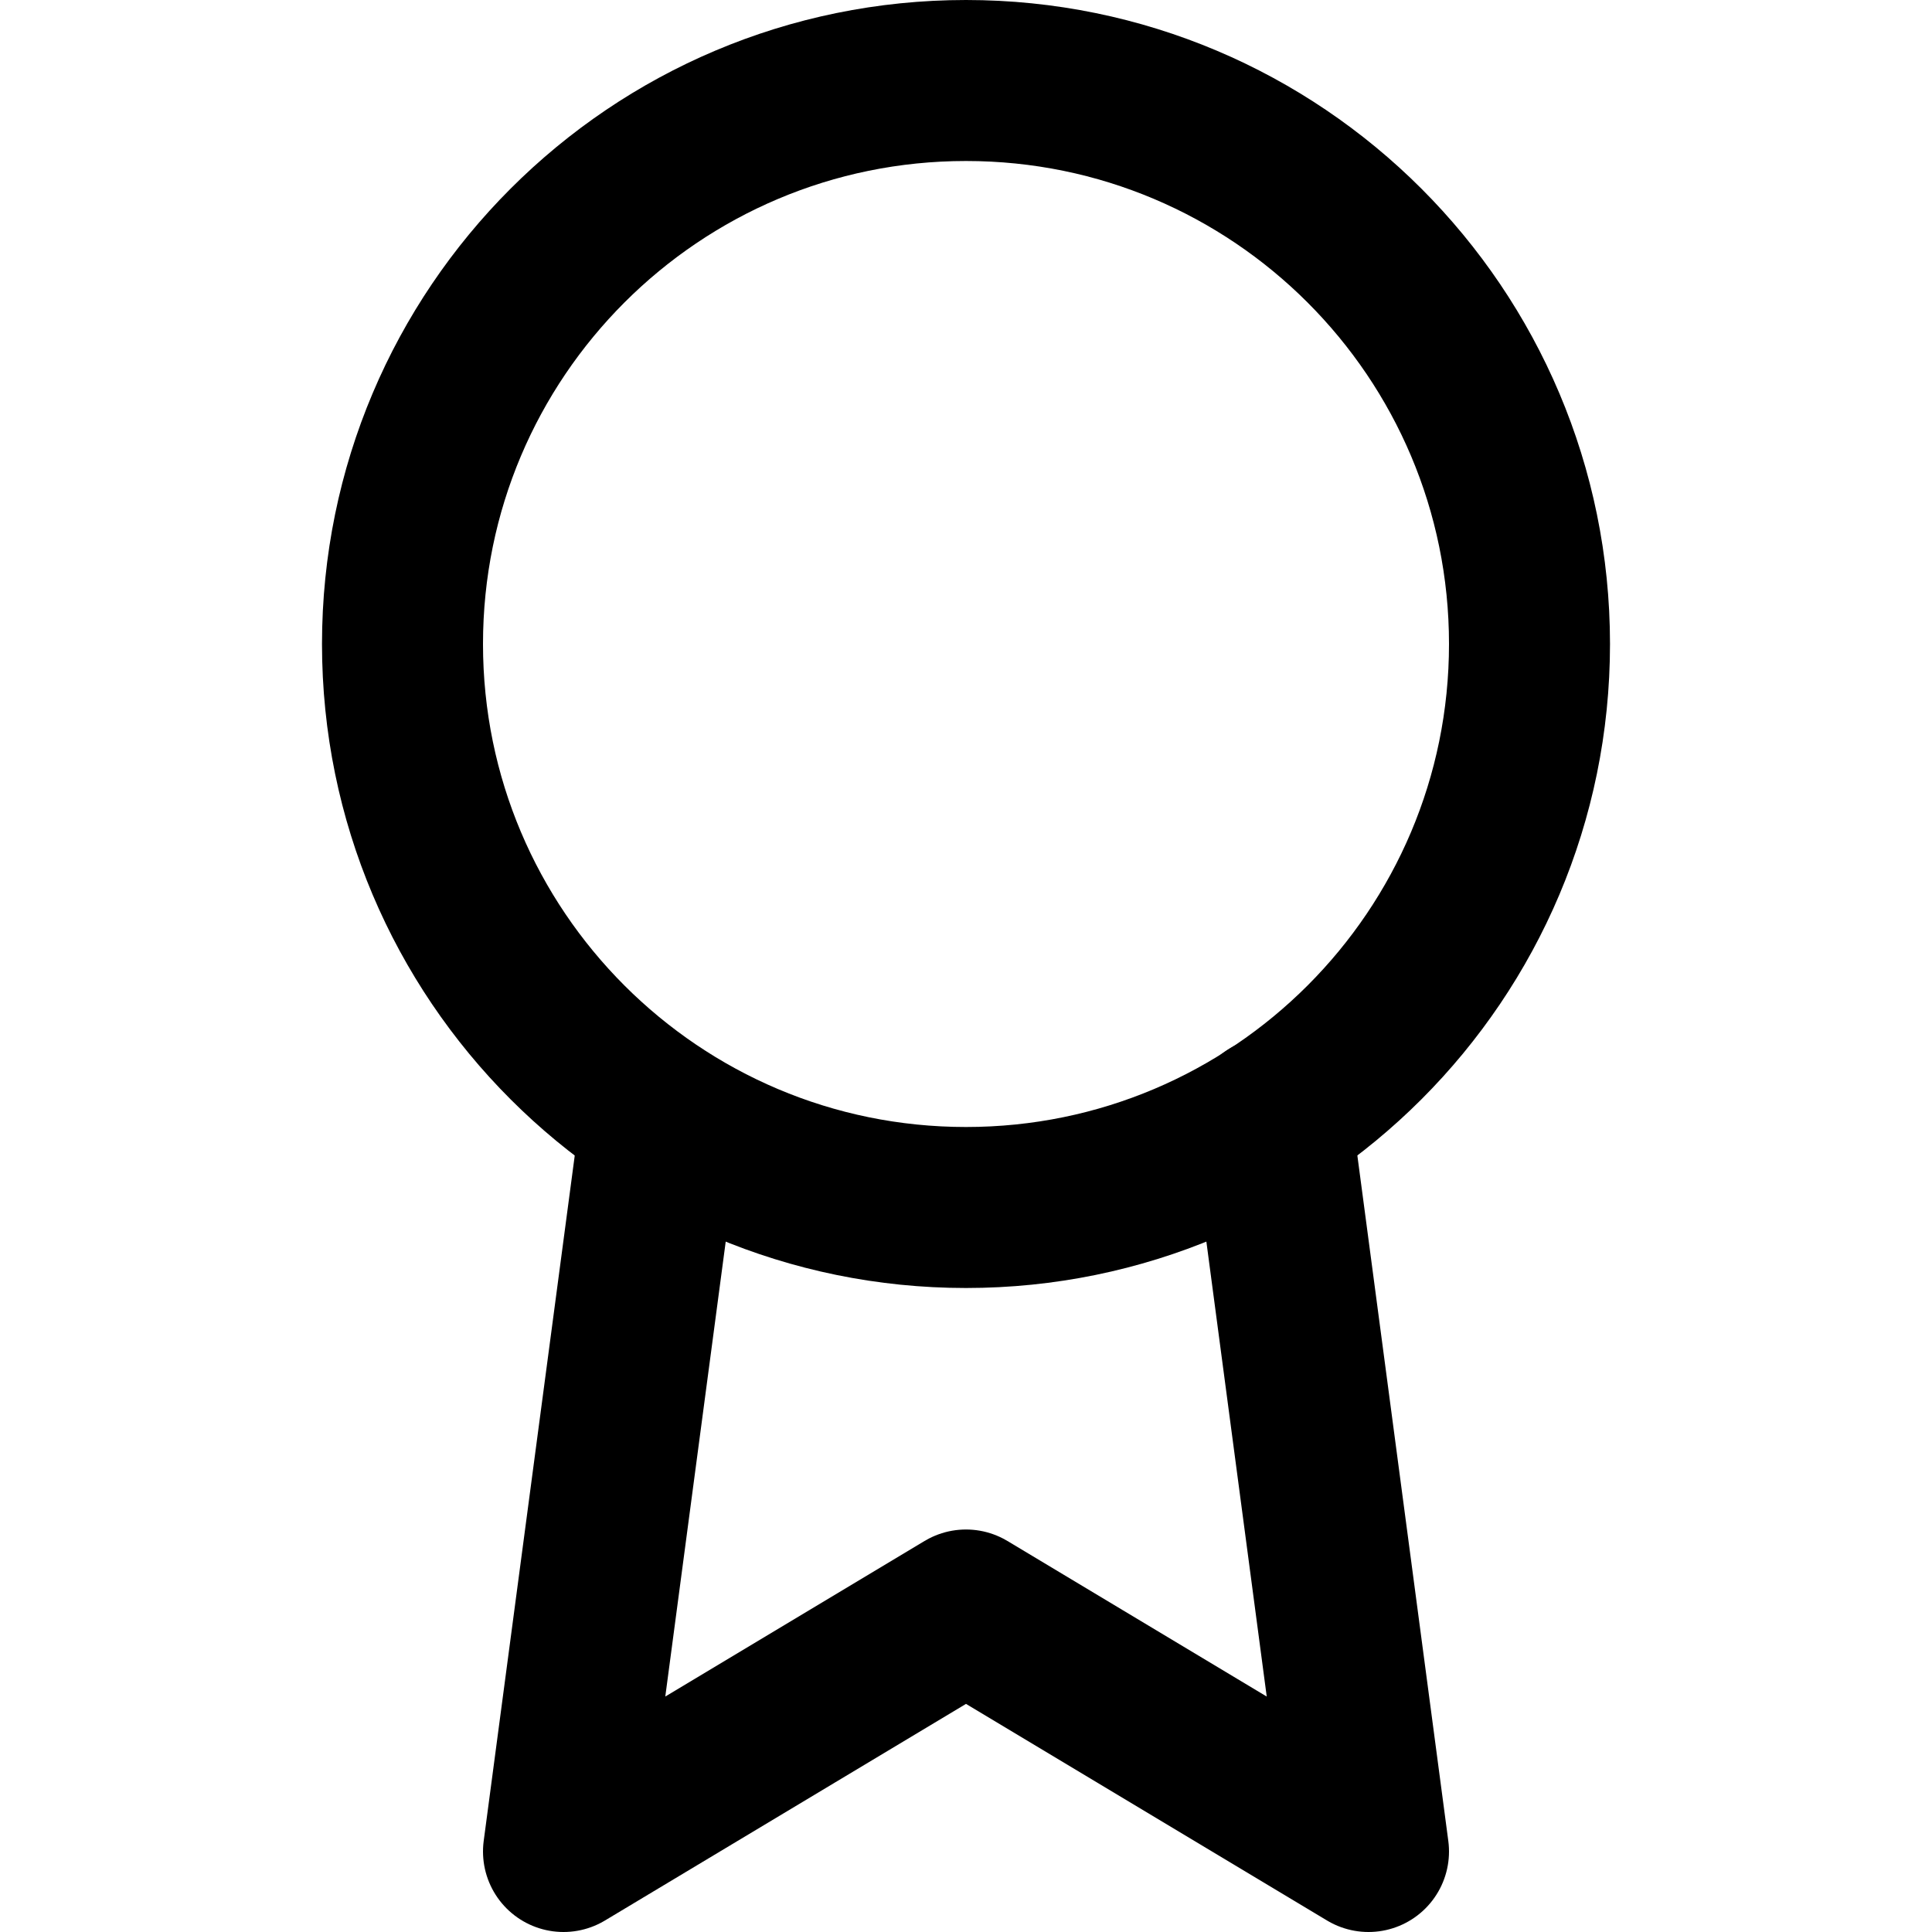 <?xml version="1.0" encoding="UTF-8"?>
<svg xmlns="http://www.w3.org/2000/svg" xmlns:xlink="http://www.w3.org/1999/xlink" width="66px" height="66px" viewBox="0 0 66 66" version="1.1">
<g id="surface1">
<path style="fill:none;stroke-width:2;stroke-linecap:round;stroke-linejoin:round;stroke:rgb(0%,0%,0%);stroke-opacity:1;stroke-miterlimit:4;" d="M 19 8 C 19 4.134 15.866 1 12 1 C 8.134 1 5 4.134 5 8 C 5 11.866 8.134 15 12 15 C 15.866 15 19 11.866 19 8 Z M 19 8 " transform="matrix(2.75,0,0,2.75,0,0)"/>
<path style="fill:none;stroke-width:2;stroke-linecap:round;stroke-linejoin:round;stroke:rgb(0%,0%,0%);stroke-opacity:1;stroke-miterlimit:4;" d="M 8.21 13.891 L 7 23 L 12 20 L 17 23 L 15.79 13.881 " transform="matrix(2.75,0,0,2.75,0,0)"/>
</g>
</svg>

